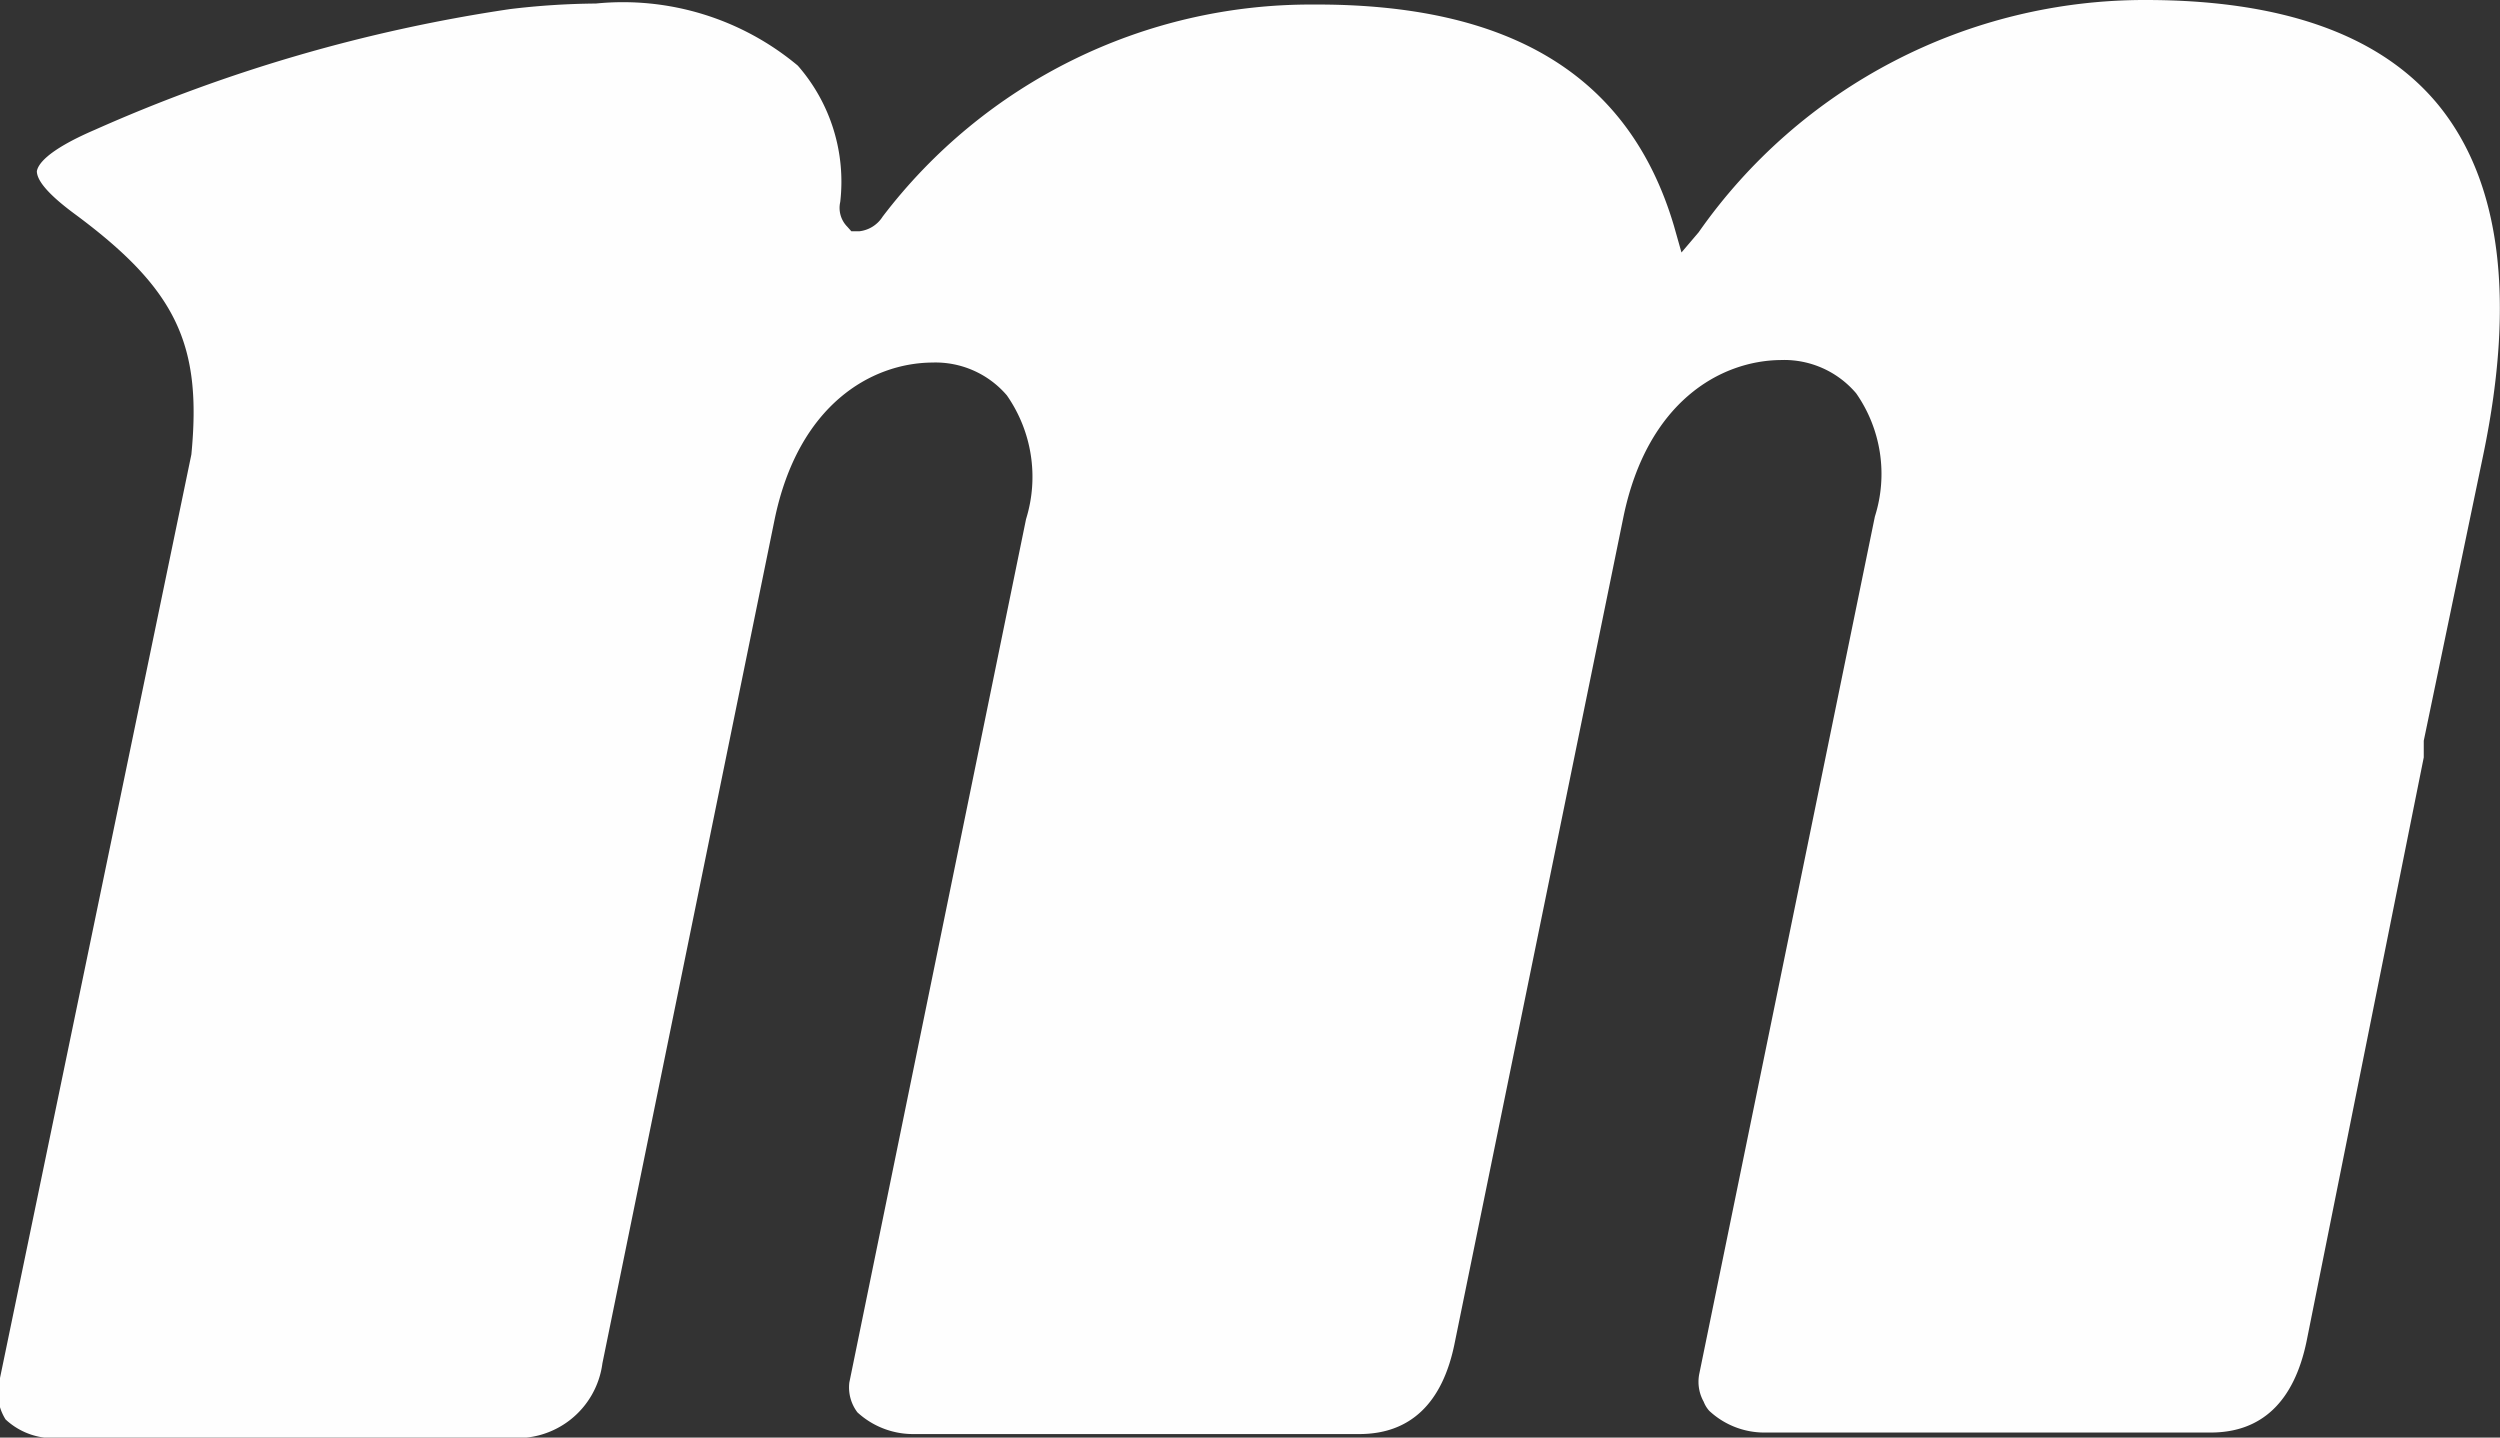<svg xmlns="http://www.w3.org/2000/svg" viewBox="0 0 49.51 28.47"><rect x="0" y="0" width="49.51" height="28.47" fill="#333333" stroke="none"/><defs><style>.cls-1{fill:#fefefe;fill-rule:evenodd;}</style></defs><g id="Capa_2" data-name="Capa 2"><g id="Capa_2-2" data-name="Capa 2"><path class="cls-1" d="M48.29,2.08C47.15.69,45.2,0,42.49,0a10.78,10.78,0,0,0-8.85,4.6L33.3,5l-.15-.53C32.27,1.51,29.93.07,26,.09a10.65,10.65,0,0,0-8.52,4.2.63.63,0,0,1-.46.29l-.16,0-.08-.09A.53.53,0,0,1,16.64,4a3.49,3.49,0,0,0-.84-2.7,5.4,5.4,0,0,0-4-1.23,15.09,15.09,0,0,0-1.7.11A31.57,31.57,0,0,0,1.88,2.57C.88,3,.75,3.28.73,3.39c0,.27.48.65.78.87C3.5,5.74,4,6.83,3.79,9L0,27.29a1,1,0,0,0,.11.82,1.38,1.38,0,0,0,1.12.36l8.83,0A1.7,1.7,0,0,0,11.93,27l3.41-16.71c.47-2.28,1.92-3.1,3.12-3.11a1.86,1.86,0,0,1,1.48.65,2.82,2.82,0,0,1,.38,2.45l-3.5,17.1a.82.82,0,0,0,.16.59,1.63,1.63,0,0,0,1.13.43l8.81,0c1,0,1.65-.6,1.89-1.81l3.34-16.35c.47-2.28,1.92-3.1,3.12-3.11a1.87,1.87,0,0,1,1.49.66,2.79,2.79,0,0,1,.37,2.44L33.65,27.22a.81.81,0,0,0,.09.54.58.58,0,0,0,.11.18,1.6,1.6,0,0,0,1.12.43l8.81,0c1,0,1.65-.6,1.9-1.81L48,15v-.33L49.18,9C49.82,5.91,49.52,3.59,48.29,2.08Z"/></g></g></svg>